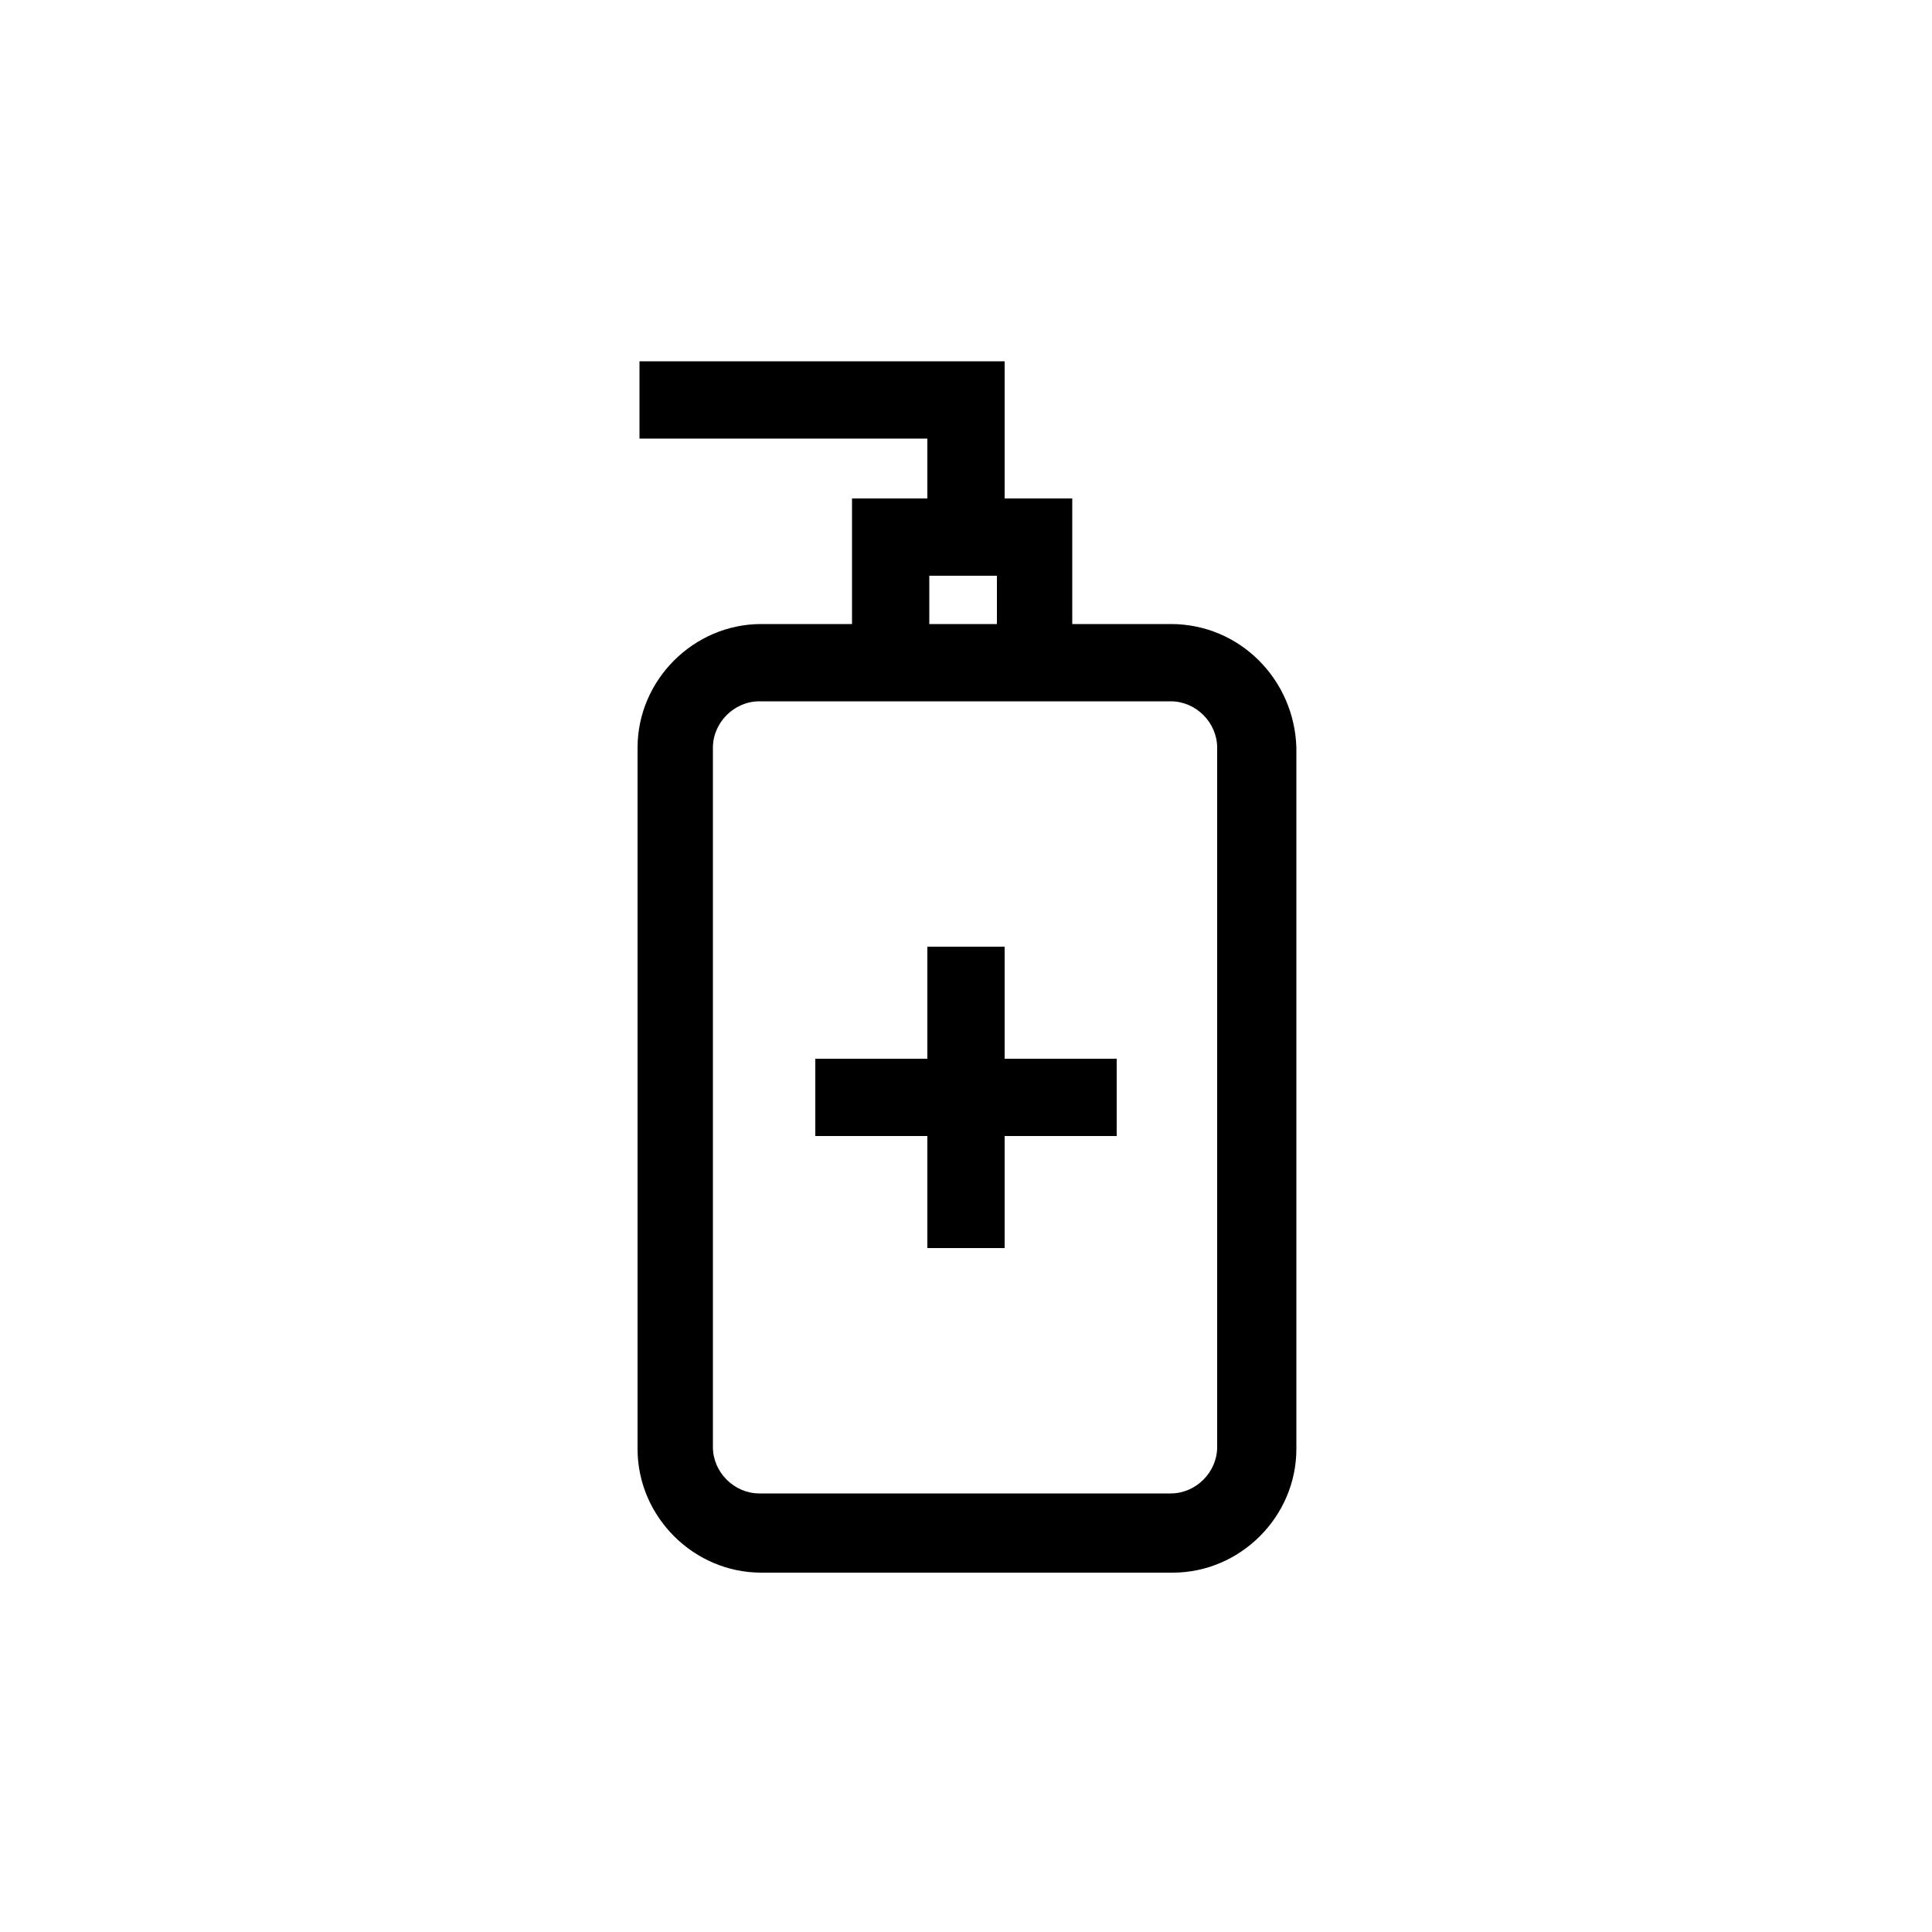 <?xml version="1.0" ?>
<!DOCTYPE svg  PUBLIC '-//W3C//DTD SVG 1.1//EN'  'http://www.w3.org/Graphics/SVG/1.1/DTD/svg11.dtd'>
<svg fill="#000000" width="800px" height="800px" viewBox="0 0 100 100" enable-background="new 0 0 100 100" id="Layer_1" version="1.1" xml:space="preserve" xmlns="http://www.w3.org/2000/svg" xmlns:xlink="http://www.w3.org/1999/xlink">
<g>
<path d="M60.6,32.3h-5.1v-6.5H52v-7.1H33.1v4H48v3.1h-3.9v6.5h-4.7c-3.5,0-6.4,2.9-6.4,6.4v36.3c0,3.5,2.9,6.4,6.4,6.4h21.3   c3.5,0,6.4-2.9,6.4-6.4V38.7C67,35.2,64.2,32.3,60.6,32.3z M48.1,29.8h3.5v2.5h-3.5V29.8z M63,74.9c0,1.3-1.1,2.4-2.4,2.4H39.3   c-1.3,0-2.4-1.1-2.4-2.4V38.7c0-1.3,1.1-2.4,2.4-2.4h21.3c1.3,0,2.4,1.1,2.4,2.4V74.9z"/>
<polygon points="52,49 48,49 48,54.8 42.2,54.8 42.2,58.8 48,58.8 48,64.6 52,64.6 52,58.8 57.8,58.8 57.8,54.8 52,54.8  "/>
</g>
</svg>